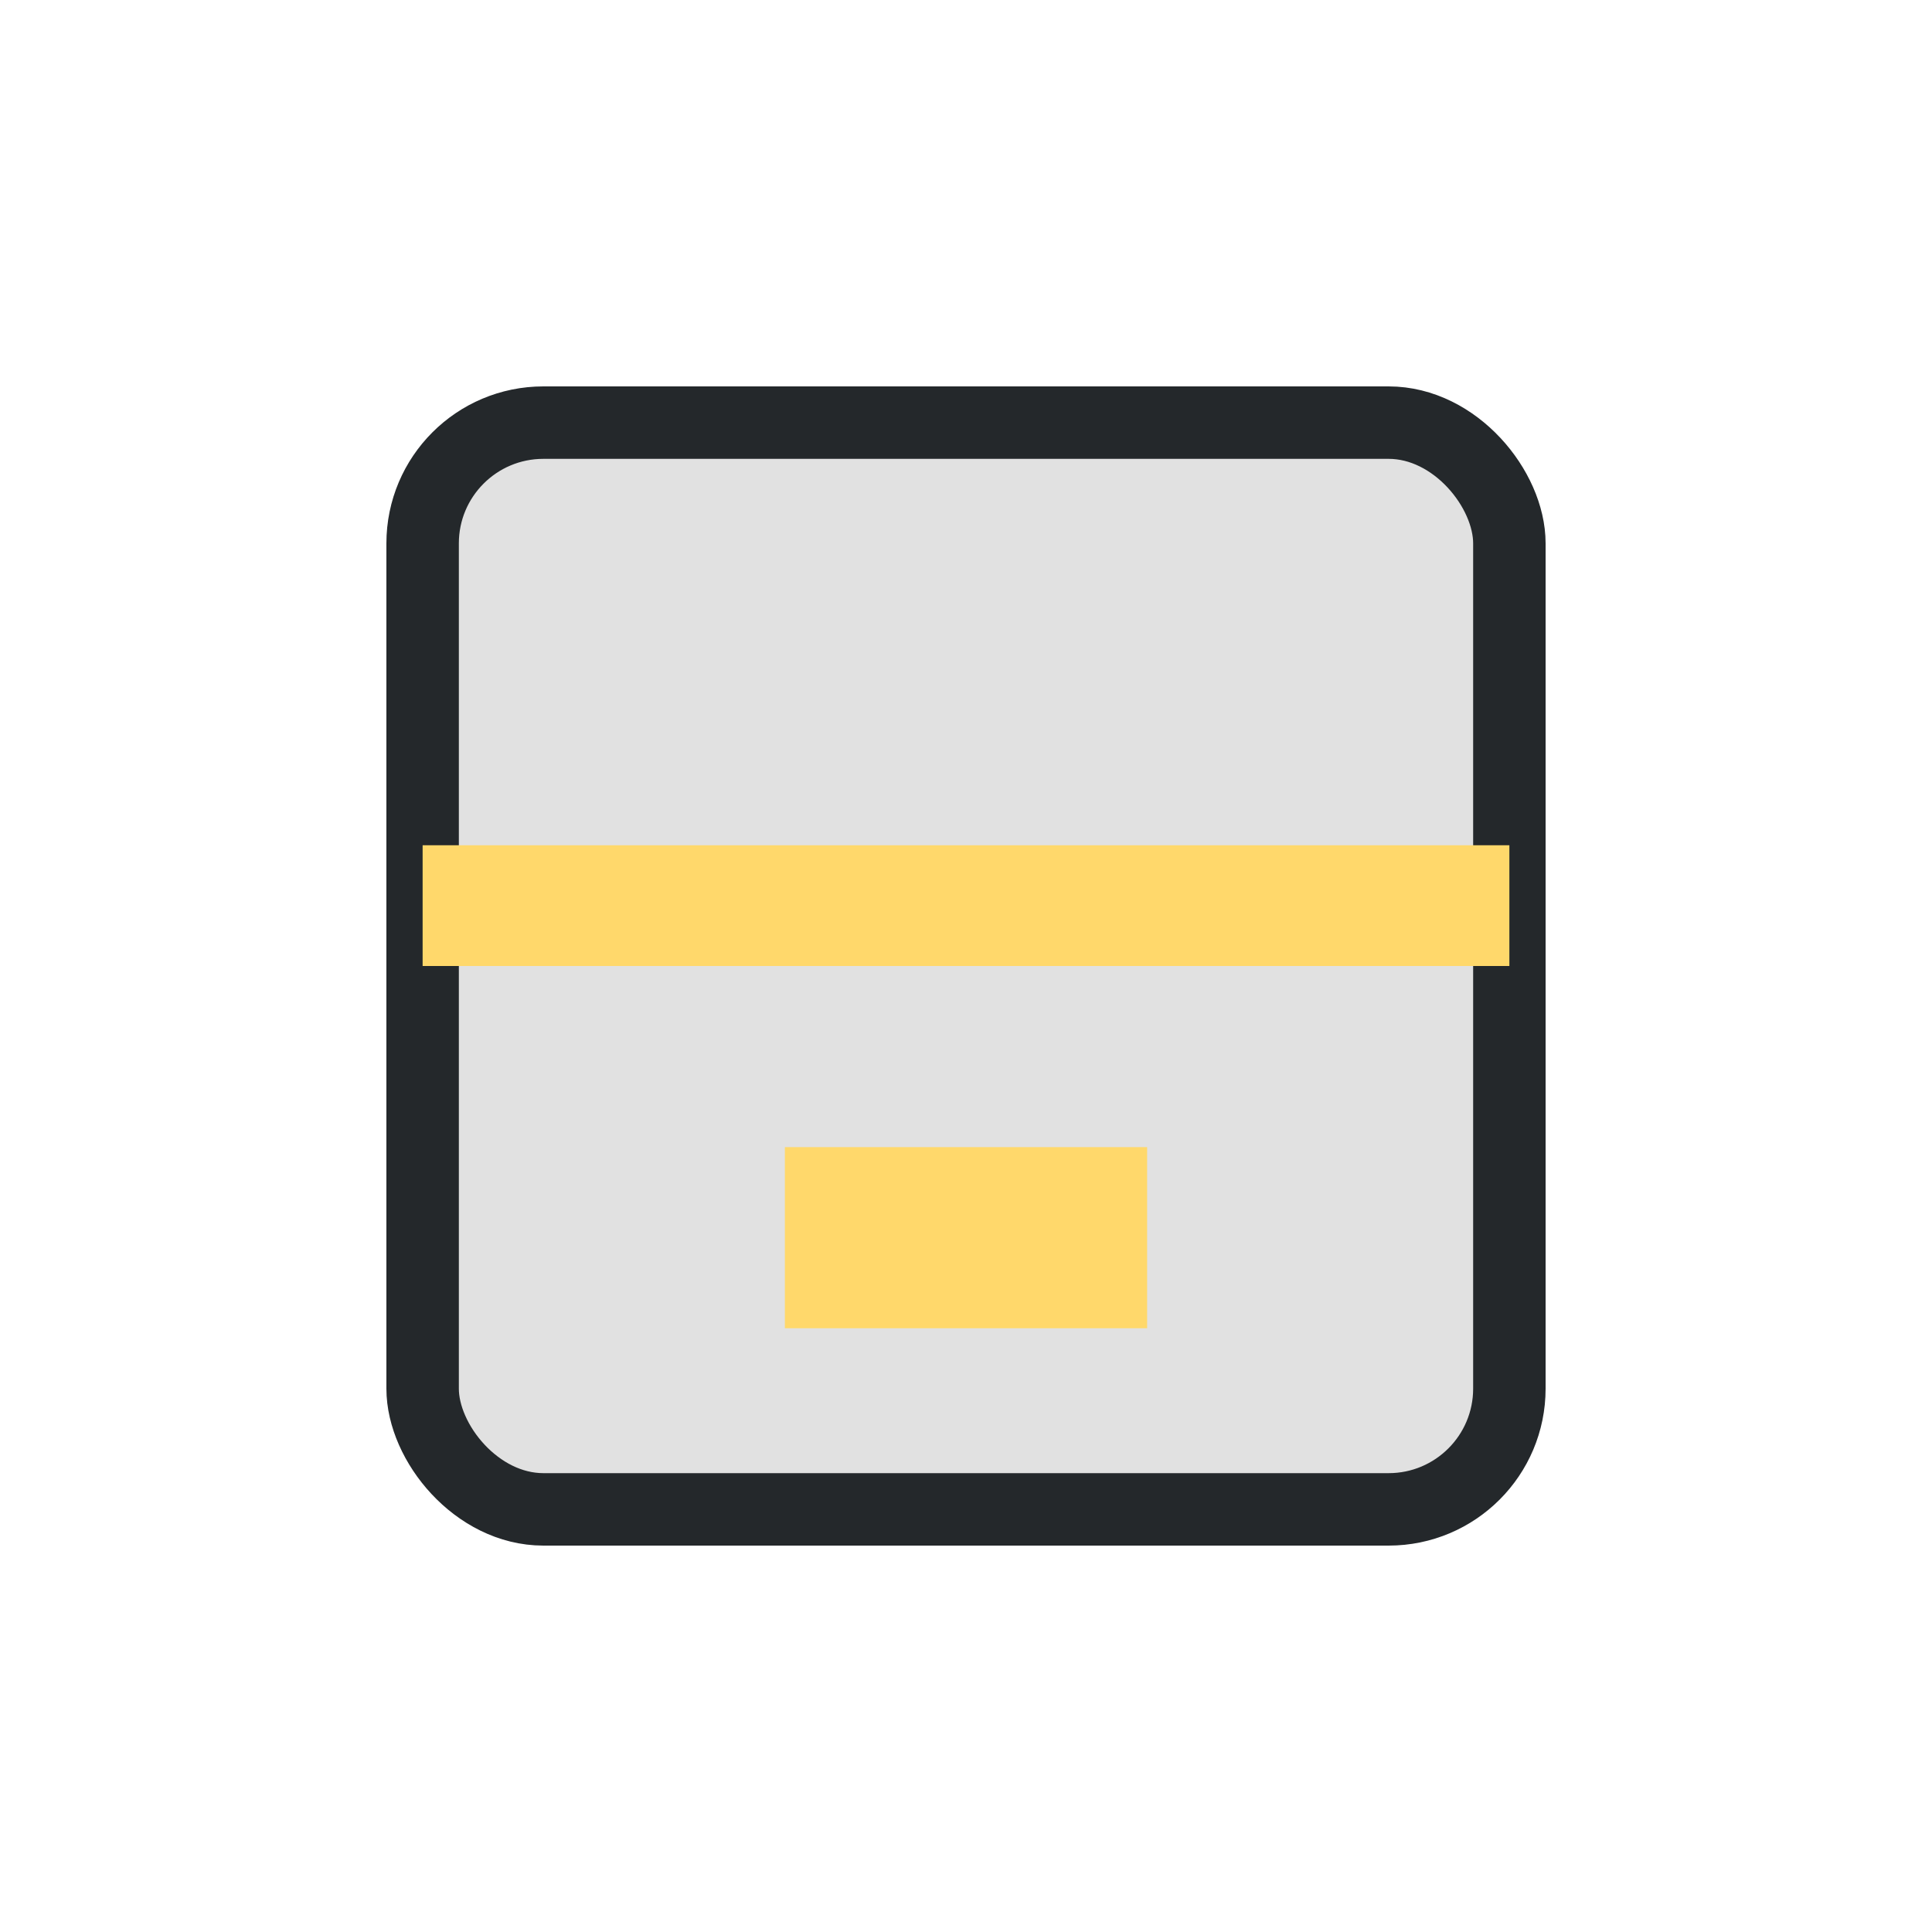 <?xml version="1.0" encoding="UTF-8"?>
<svg xmlns="http://www.w3.org/2000/svg" width="32" height="32" viewBox="0 0 32 32"><rect x="7" y="7" width="18" height="18" rx="2" fill="#E1E1E1" stroke="#24282B" stroke-width="1.2"/><path d="M7 15h18" stroke="#FFD86B" stroke-width="2"/><rect x="13" y="19" width="6" height="3" fill="#FFD86B"/></svg>